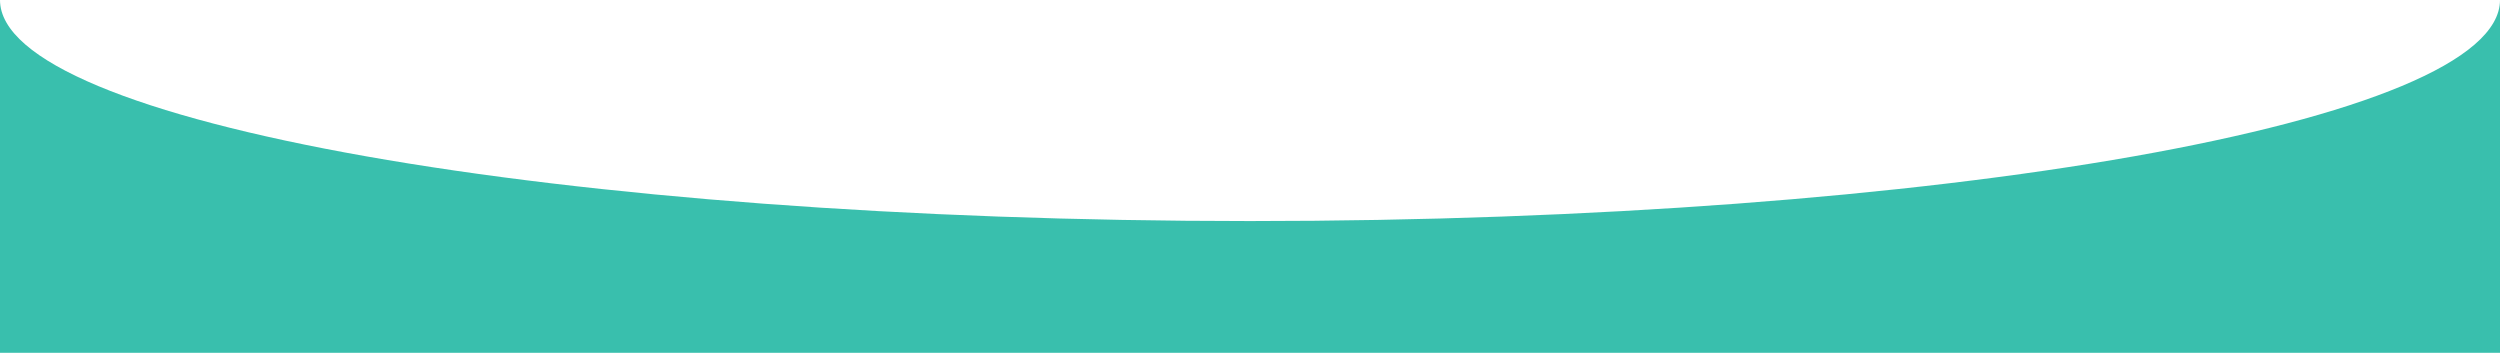 <svg width="2030" height="287" viewBox="0 0 2030 287" fill="none" xmlns="http://www.w3.org/2000/svg">
<g clip-path="url(#clip0_9_5161)">
<path d="M0 286.5V0C0 99.14 454.43 179.5 1015 179.5C1575.57 179.5 2030 99.14 2030 0V286.5" fill="#39BFAD"/>
</g>
<defs>
<clipPath id="clip0_9_5161">
<rect width="2030" height="286.5" fill="white"/>
</clipPath>
</defs>
</svg>
